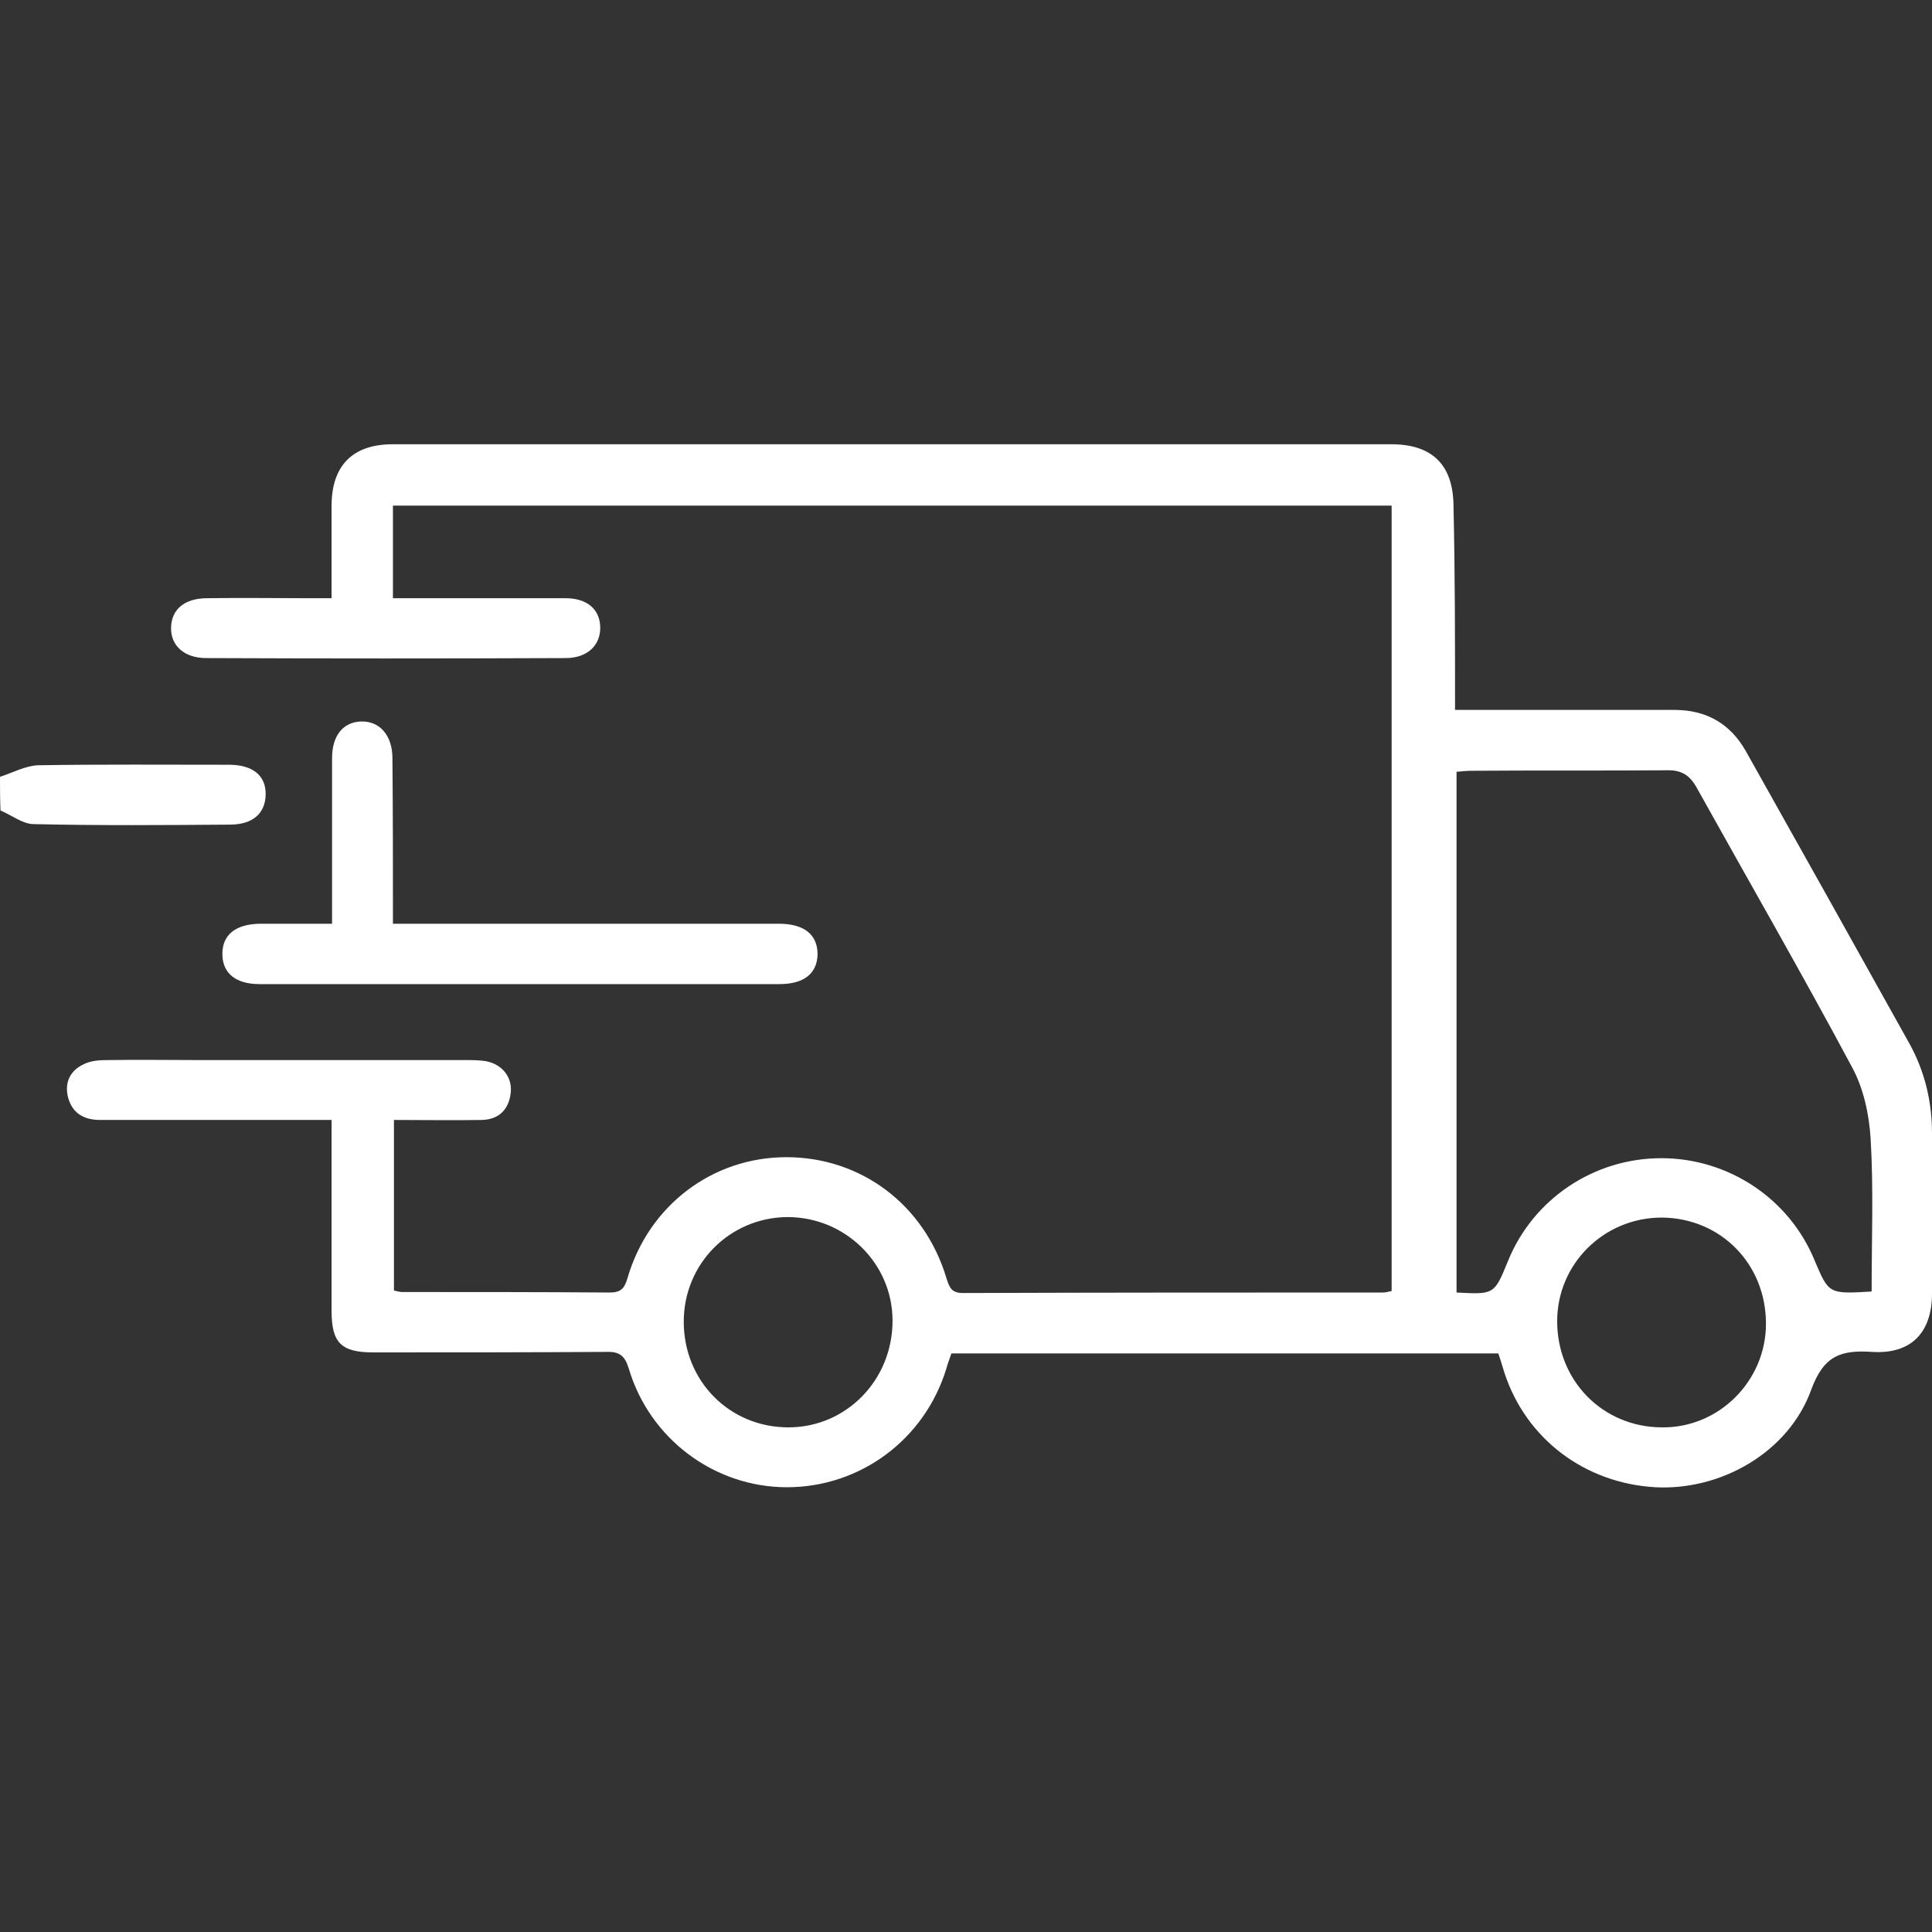 <?xml version="1.0" encoding="UTF-8"?>
<svg xmlns="http://www.w3.org/2000/svg" xmlns:xlink="http://www.w3.org/1999/xlink" id="Camada_1" x="0px" y="0px" viewBox="0 0 384 384" style="enable-background:new 0 0 384 384;" xml:space="preserve">
  <rect x="0" y="0" width="384" height="384" fill="#333333" stroke="none"/>
  <style type="text/css"> .st0{fill:#FFFFFF;}</style>
  <g> <path class="st0" d="M0,154.4c2.5-0.8,5-2.2,7.6-2.3c12.6-0.2,25.2-0.1,37.9-0.1c4.8,0,7.4,2.2,7.3,6c-0.1,3.7-2.6,5.9-7.1,5.9 c-13,0.1-26,0.2-39-0.1c-2.2,0-4.4-1.8-6.6-2.7C0,158.9,0,156.6,0,154.4z"></path> <path class="st0" d="M289.2,141.1c7.8,0,15.2,0,22.6,0c7,0,14,0,21,0c6.3,0,11.1,2.7,14.2,8.2c10.9,19.4,21.7,38.7,32.5,58.1 c3.1,5.6,4.5,11.6,4.5,17.9c0,10.6,0,21.2,0,31.8c0,7.7-4.1,12.1-11.9,11.6c-6.2-0.4-9.6,0.7-12.1,7.5c-4.5,12.5-18,20.1-31,19.4 c-14-0.8-25.7-9.6-30-22.8c-0.4-1.2-0.7-2.4-1.2-3.8c-36.1,0-72.3,0-108.7,0c-0.3,0.9-0.7,1.9-1,3c-4.3,14.1-17.1,23.6-31.7,23.6 c-14.3,0-27.2-9.5-31.4-23.5c-0.8-2.7-1.9-3.5-4.6-3.4c-15.4,0.1-30.8,0.1-46.2,0.1c-6.4,0-8.3-1.9-8.3-8.3c0-12.5,0-24.9,0-37.9 c-1.6,0-2.9,0-4.3,0c-13.9,0-27.8,0-41.7,0c-3.3,0-5.6-1.4-6.4-4.6c-0.7-2.9,0.5-5.3,3.2-6.5c1.4-0.7,3.1-0.8,4.7-0.8 c6.1-0.1,12.3,0,18.4,0c17.5,0,35.1,0,52.6,0c1.4,0,2.8,0,4.1,0.2c3.3,0.6,5.4,3.2,5,6.4c-0.4,3.3-2.4,5.2-5.7,5.3 c-5.7,0.1-11.5,0-17.5,0c0,11.4,0,22.6,0,33.9c0.5,0.1,1.1,0.3,1.6,0.3c13.8,0,27.6,0,41.3,0.1c2.2,0,2.9-0.8,3.5-2.8 c4.2-14.5,16.9-24.1,31.6-24.1c14.8,0,27.4,9.4,31.8,24c0.6,1.9,1,3,3.3,3c27.8-0.1,55.6-0.1,83.4-0.1c0.5,0,1-0.1,1.8-0.3 c0-52,0-104,0-156.1c-66.2,0-132.2,0-198.5,0c0,6.1,0,12,0,18.4c1.5,0,2.8,0,4.2,0c10,0,20,0,30.1,0c4.3,0,6.8,2.2,6.9,5.7 c0.1,3.6-2.5,6.2-6.9,6.2c-23.8,0.1-47.6,0.1-71.4,0c-4.4,0-7.1-2.5-7-6.1c0.1-3.6,2.7-5.8,7.2-5.8c6.8-0.1,13.5,0,20.3,0 c1.3,0,2.7,0,4.4,0c0-6.4,0-12.3,0-18.3c0-8.1,4.2-12.3,12.2-12.3c66.1,0,132.3,0,198.4,0c8.3,0,12.4,4.2,12.4,12.5 C289.2,114,289.2,127.2,289.2,141.1z M372,256.7c0-10.3,0.4-20.4-0.2-30.4c-0.3-4.8-1.4-10-3.7-14.2c-10-18.7-20.6-37.1-30.9-55.6 c-1.4-2.5-3.1-3.5-6-3.4c-12.9,0.1-25.8,0-38.7,0.1c-1,0-1.9,0.1-3,0.2c0,34.7,0,69.1,0,103.5c7.5,0.4,7.5,0.4,10.2-6.2 c5-12.4,17.1-20.5,30.5-20.5c13.4,0,25.5,8.1,30.5,20.4C363.5,257.2,363.5,257.2,372,256.7z M135.9,262.7c0,11.8,9.1,21,20.8,21 c11.5,0,20.7-9.4,20.7-21.2c0-11.4-9.4-20.6-20.9-20.6C145,242,135.9,251.2,135.9,262.7z M351,263.1c0-11.9-9-21-20.7-21.1 c-11.5,0-20.8,9.2-20.8,20.6c0,11.8,9,21,20.7,21.1C341.6,283.9,351,274.5,351,263.1z"></path> <path class="st0" d="M78.1,183.6c5.7,0,10.8,0,15.9,0c20.3,0,40.6,0,60.8,0c5.1,0,7.7,2.2,7.7,6.1c-0.1,3.8-2.7,5.9-7.6,5.9 c-34.4,0-68.9,0-103.3,0c-4.8,0-7.4-2.2-7.4-6c0-3.8,2.6-5.9,7.4-6c4.6,0,9.2,0,14.4,0c0-1.5,0-2.8,0-4.1c0-9.6,0-19.2,0-28.8 c0-4.5,2.2-7.2,5.8-7.3c3.7-0.1,6.2,2.8,6.2,7.3C78.1,161.5,78.1,172.3,78.1,183.6z"></path></g>
</svg>
